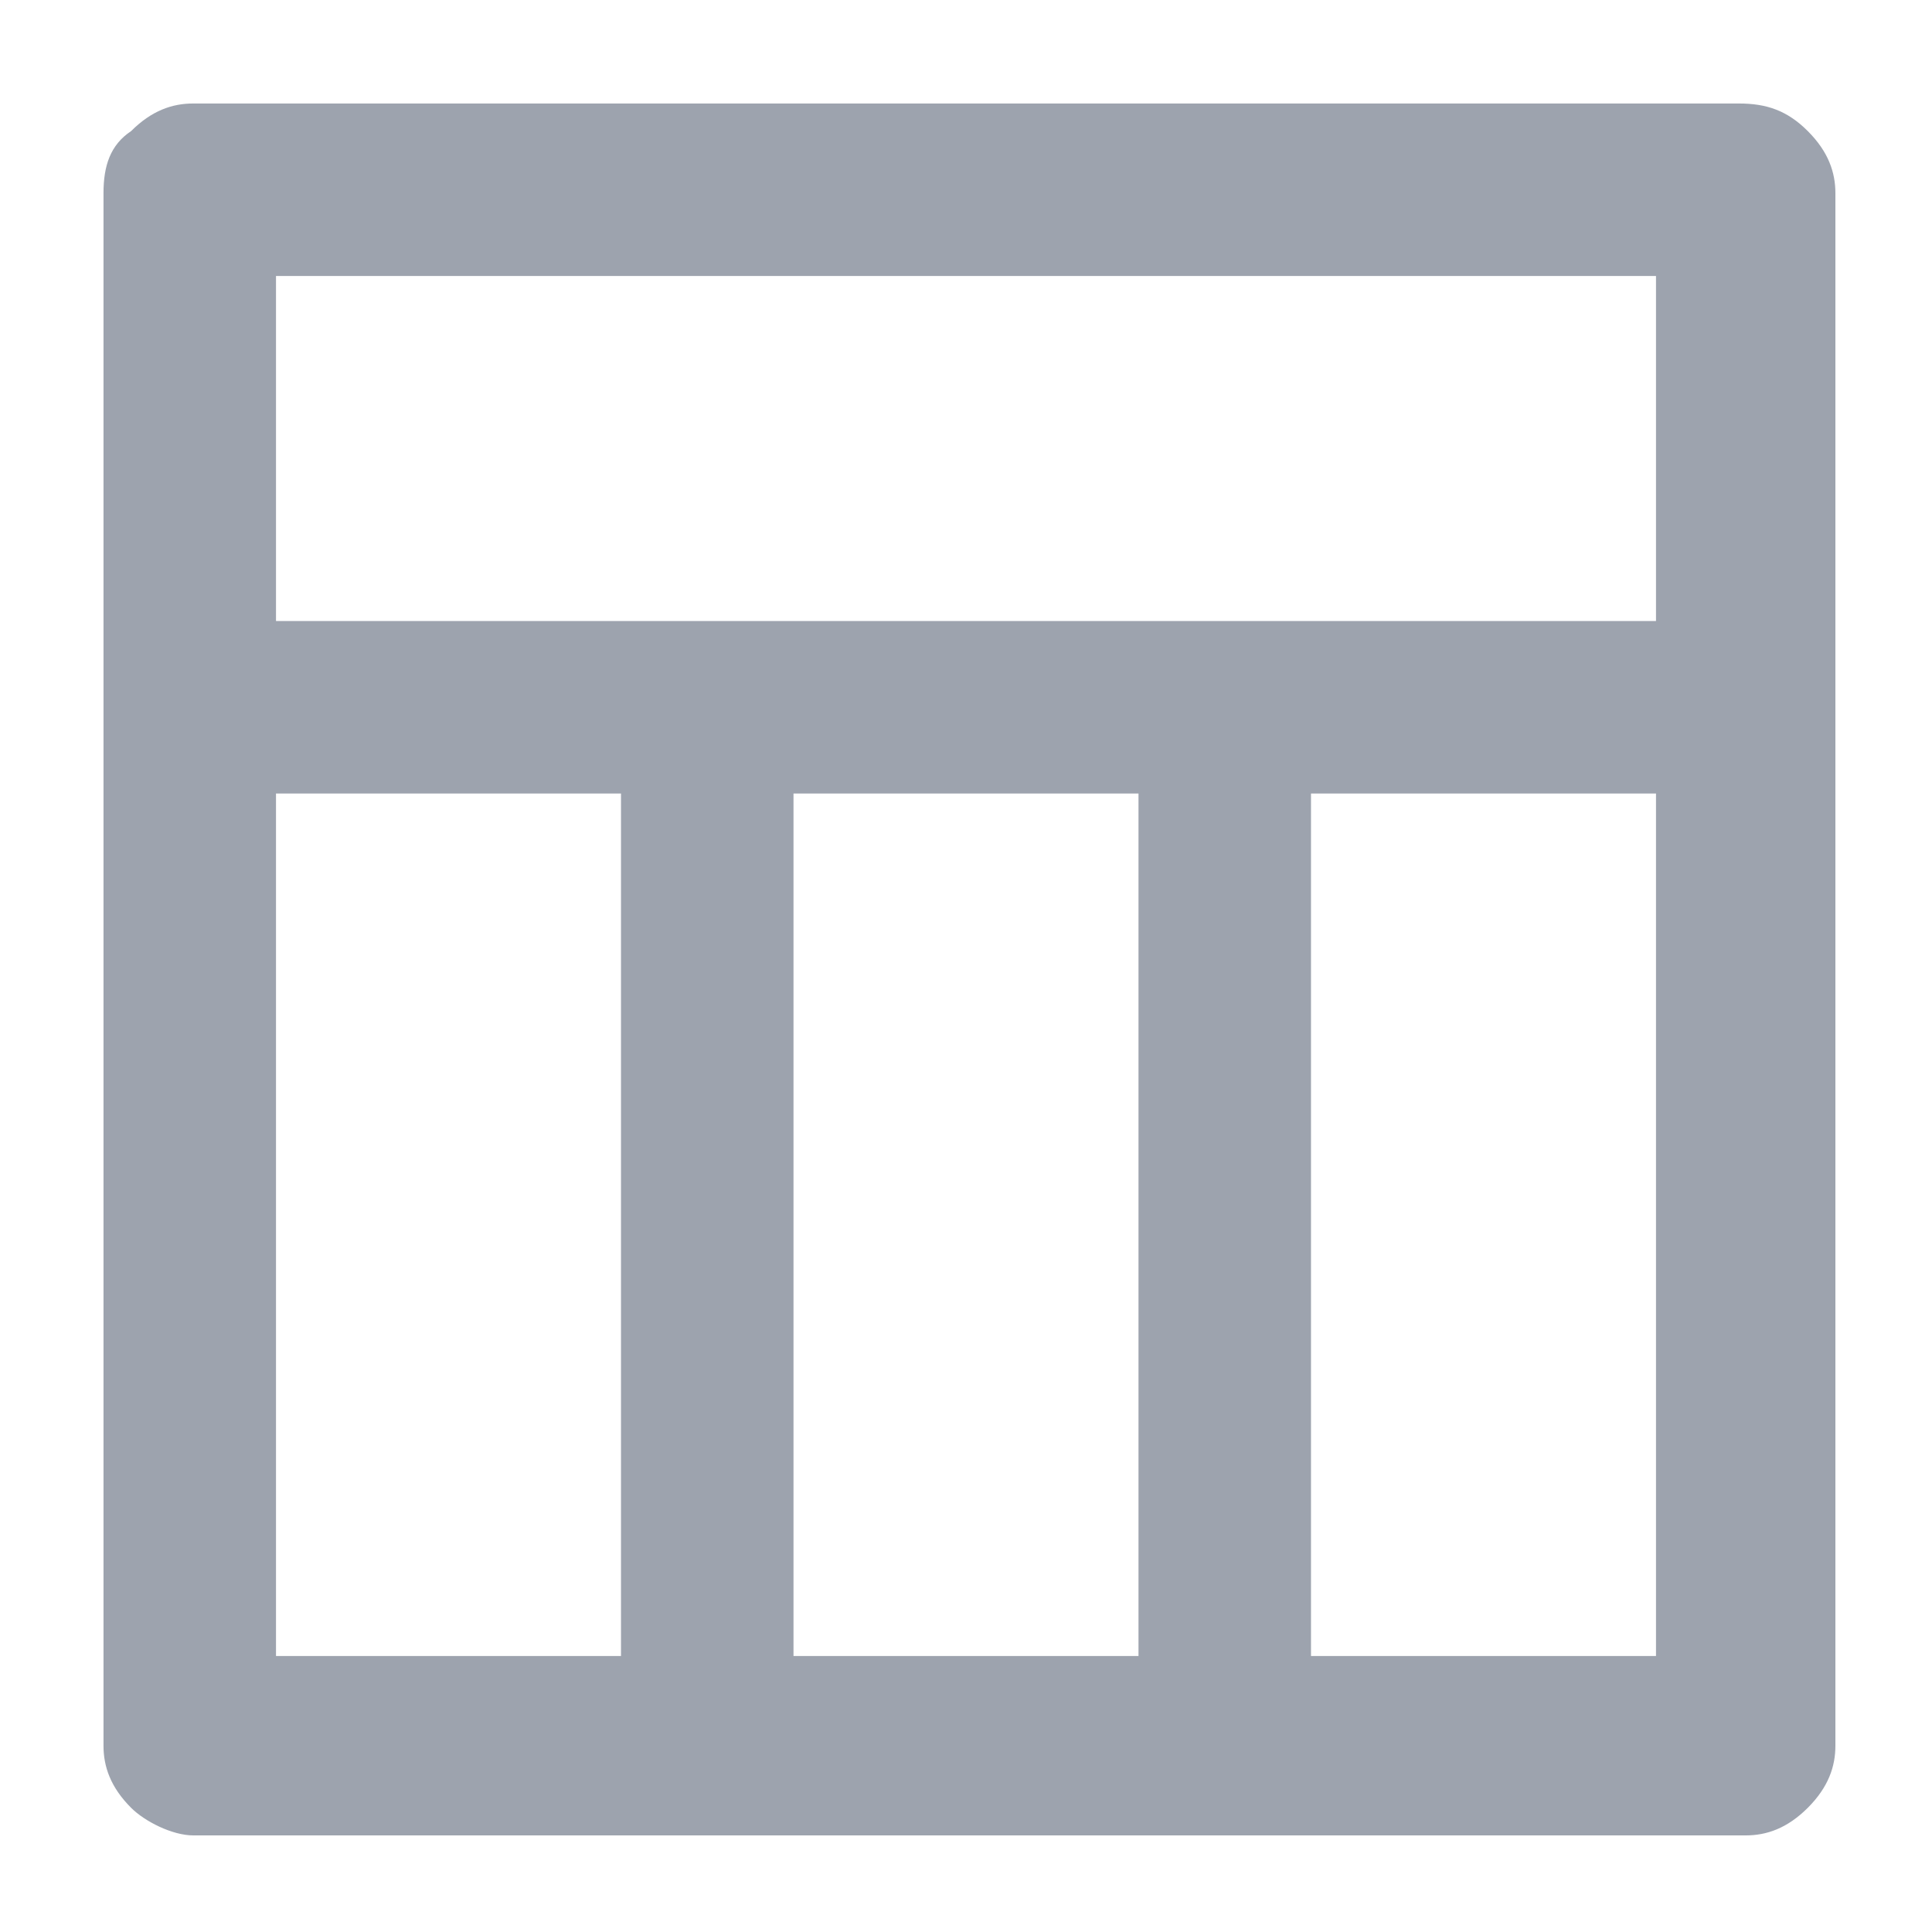 <?xml version="1.0" encoding="utf-8"?>
<!-- Generator: Adobe Illustrator 27.7.0, SVG Export Plug-In . SVG Version: 6.00 Build 0)  -->
<svg version="1.1" id="Layer_1" xmlns="http://www.w3.org/2000/svg" xmlns:xlink="http://www.w3.org/1999/xlink" x="0px" y="0px"
	 viewBox="0 0 28 28" style="enable-background:new 0 0 28 28;" xml:space="preserve">
<style type="text/css">
	.st0{fill:#9DA3AE;}
</style>
<path id="Vector" class="st0" d="M25.2,1.5H2.8c-0.3,0-0.6,0.1-0.9,0.4C1.6,2.1,1.5,2.4,1.5,2.8v22.5c0,0.3,0.1,0.6,0.4,0.9
	c0.2,0.2,0.6,0.4,0.9,0.4h22.5c0.3,0,0.6-0.1,0.9-0.4s0.4-0.6,0.4-0.9V2.8c0-0.3-0.1-0.6-0.4-0.9C25.9,1.6,25.6,1.5,25.2,1.5z M9,24
	H4V11.5h5V24z M16.5,24h-5V11.5h5V24z M24,24h-5V11.5h5V24z M24,9H4V4h20V9z"/>
</svg>
